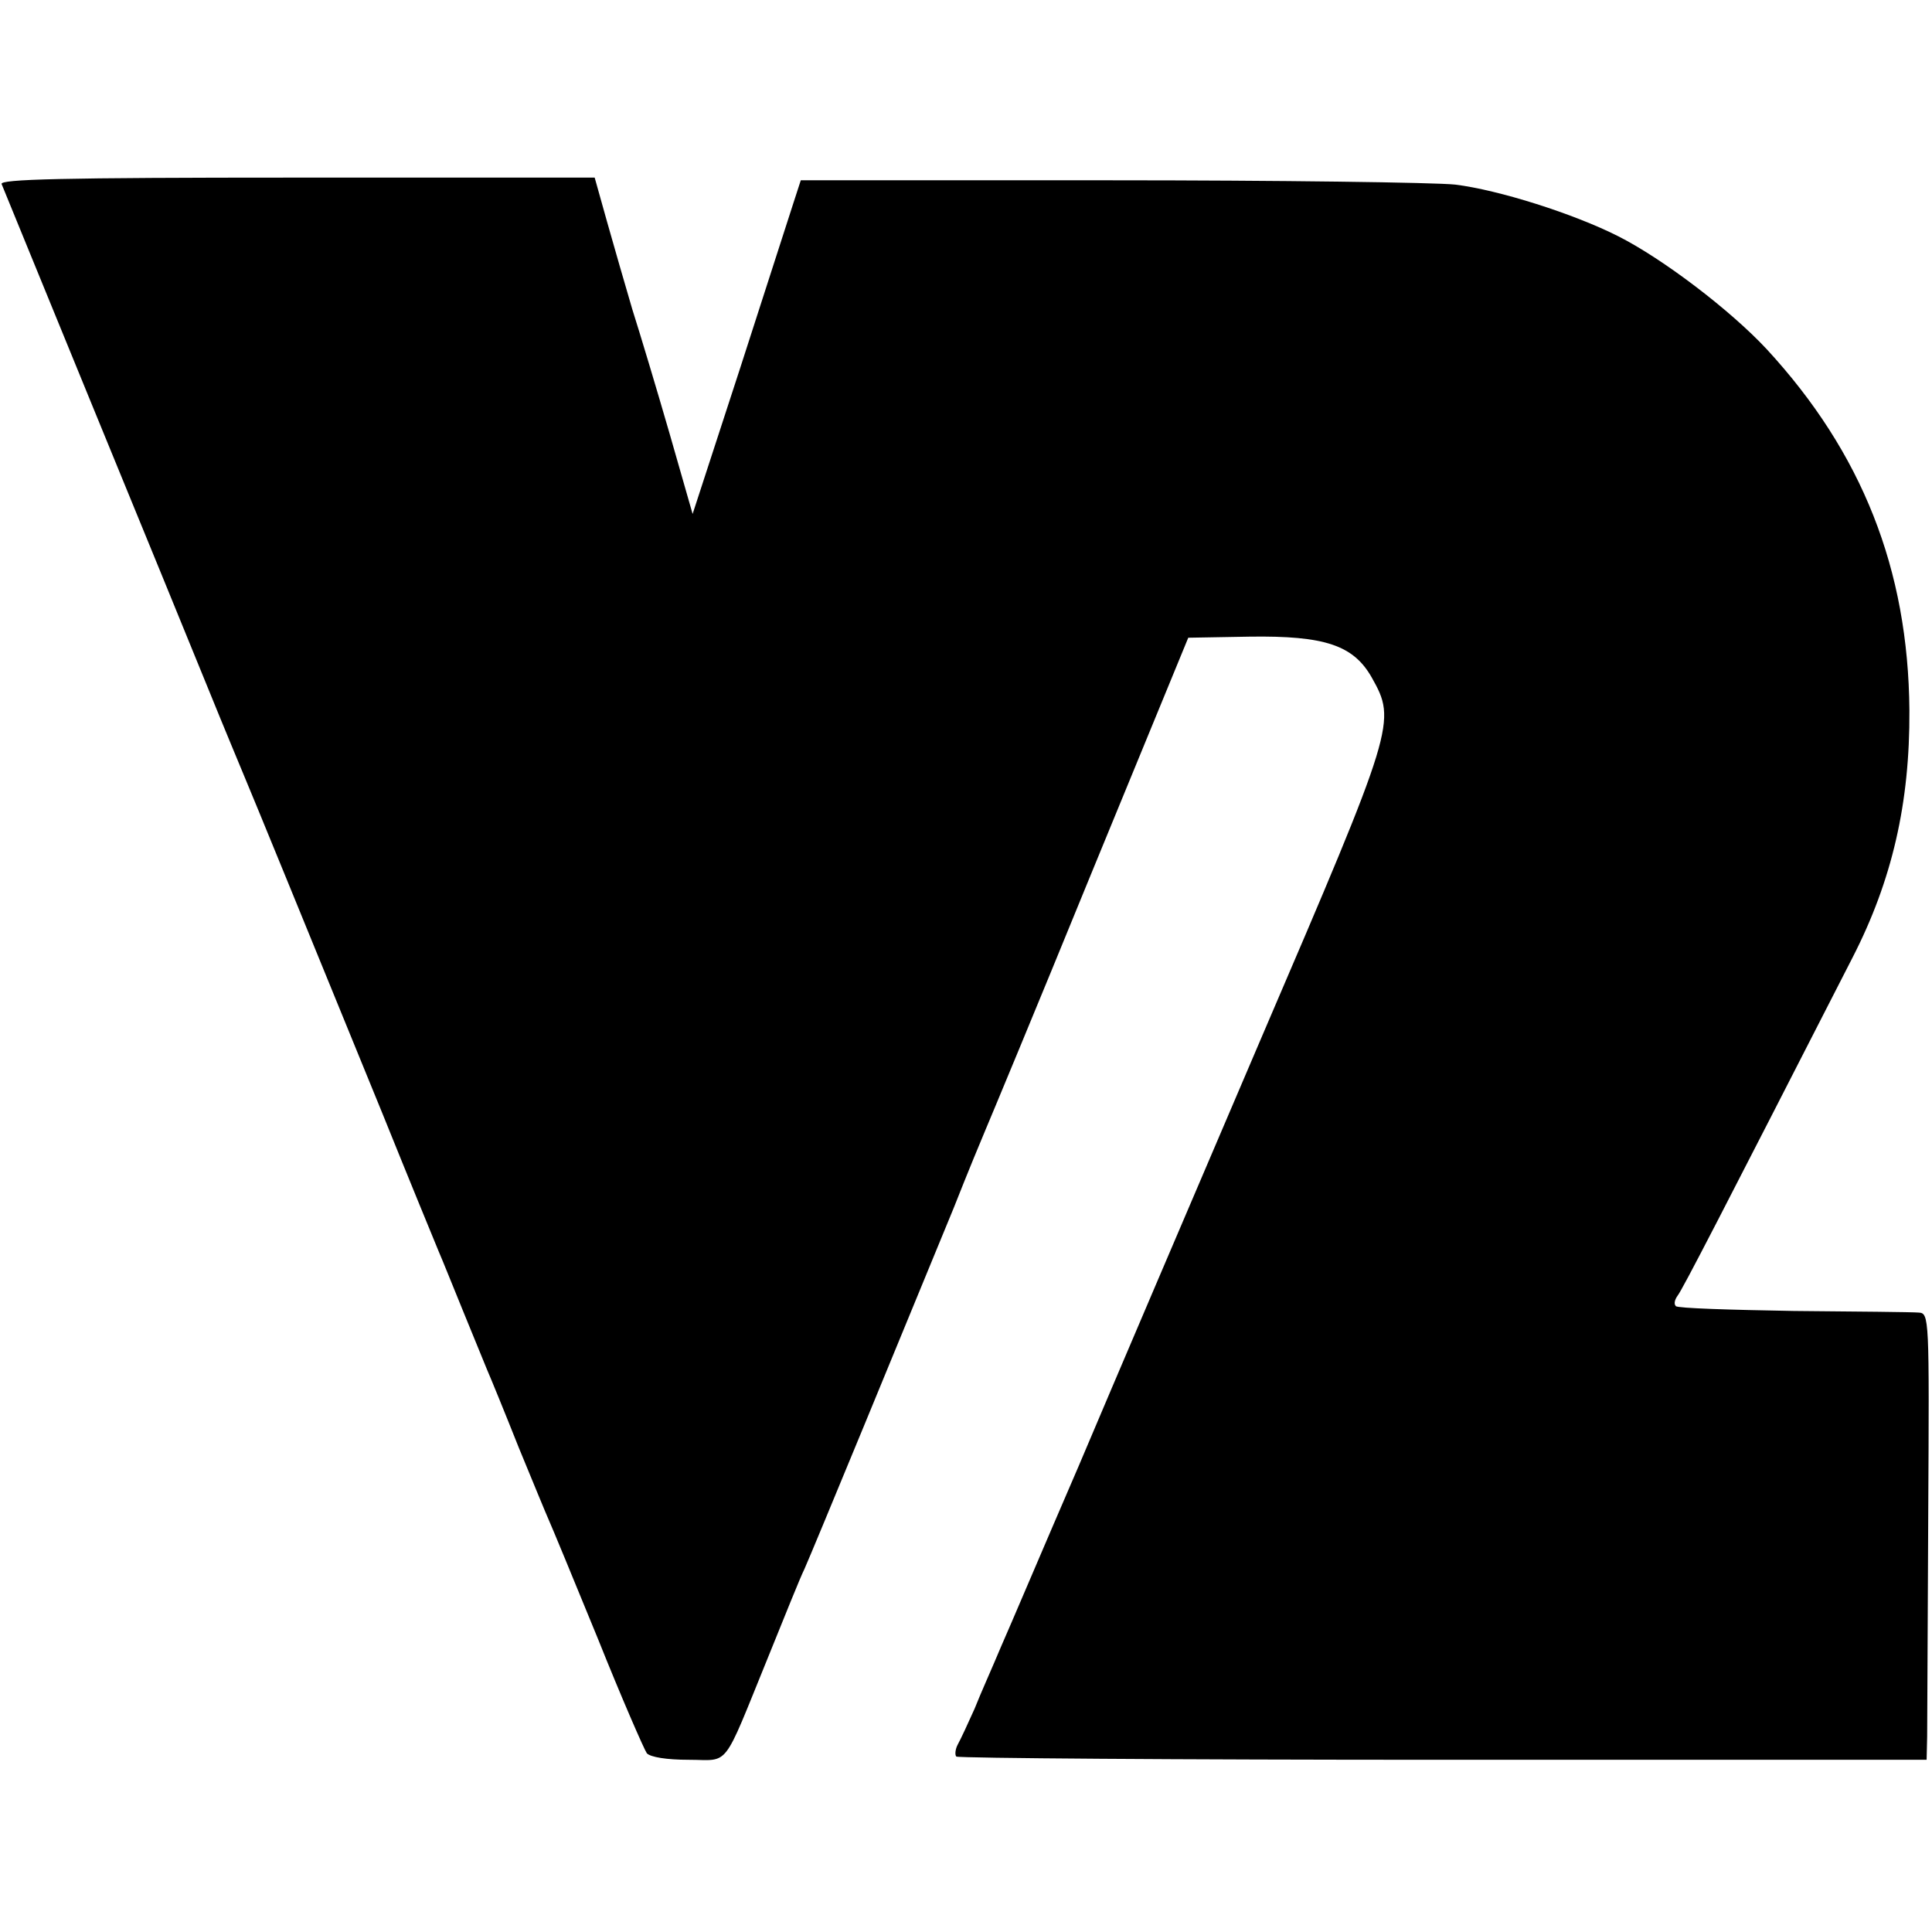 <?xml version="1.0" standalone="no"?>
<!DOCTYPE svg PUBLIC "-//W3C//DTD SVG 20010904//EN"
 "http://www.w3.org/TR/2001/REC-SVG-20010904/DTD/svg10.dtd">
<svg version="1.0" xmlns="http://www.w3.org/2000/svg"
 width="359pt" height="359pt" viewBox="0 0 359 359"
 preserveAspectRatio="xMidYMid meet">
<g transform="translate(0,359) scale(0.1,-0.1)"
fill="#000000" stroke="none">
<path d="M3 3248 c3 -7 78 -191 167 -408 89 -217 187 -456 217 -530 30 -74 61
-148 68 -165 14 -33 111 -270 256 -625 50 -124 97 -238 104 -255 7 -16 27 -66
45 -110 18 -44 38 -93 45 -110 7 -16 34 -82 59 -145 26 -63 51 -124 56 -135 5
-11 46 -110 91 -220 44 -110 86 -206 91 -213 7 -7 36 -12 78 -12 77 0 61 -21
147 190 30 74 60 149 68 165 14 31 192 463 277 670 26 66 53 131 59 145 6 14
94 225 194 470 l183 445 114 2 c140 2 193 -16 227 -76 46 -82 44 -89 -205
-669 -124 -290 -277 -648 -340 -797 -64 -148 -128 -299 -144 -335 -15 -36 -38
-87 -49 -115 -12 -27 -26 -57 -31 -66 -5 -9 -6 -20 -3 -23 4 -3 411 -6 905 -6
l898 0 1 43 c0 23 1 210 2 414 2 367 2 373 -18 374 -11 1 -116 2 -232 3 -117
2 -216 5 -219 9 -4 4 -2 12 3 19 9 11 84 157 325 628 74 144 107 288 106 460
-2 262 -88 479 -265 671 -68 73 -193 168 -276 210 -83 42 -222 86 -303 96 -38
4 -327 8 -643 8 l-573 0 -13 -40 c-7 -22 -52 -161 -100 -310 l-88 -270 -43
150 c-24 83 -55 186 -69 230 -13 44 -34 117 -47 163 l-23 82 -553 0 c-439 0
-553 -3 -549 -12z"/>
</g>
</svg>
